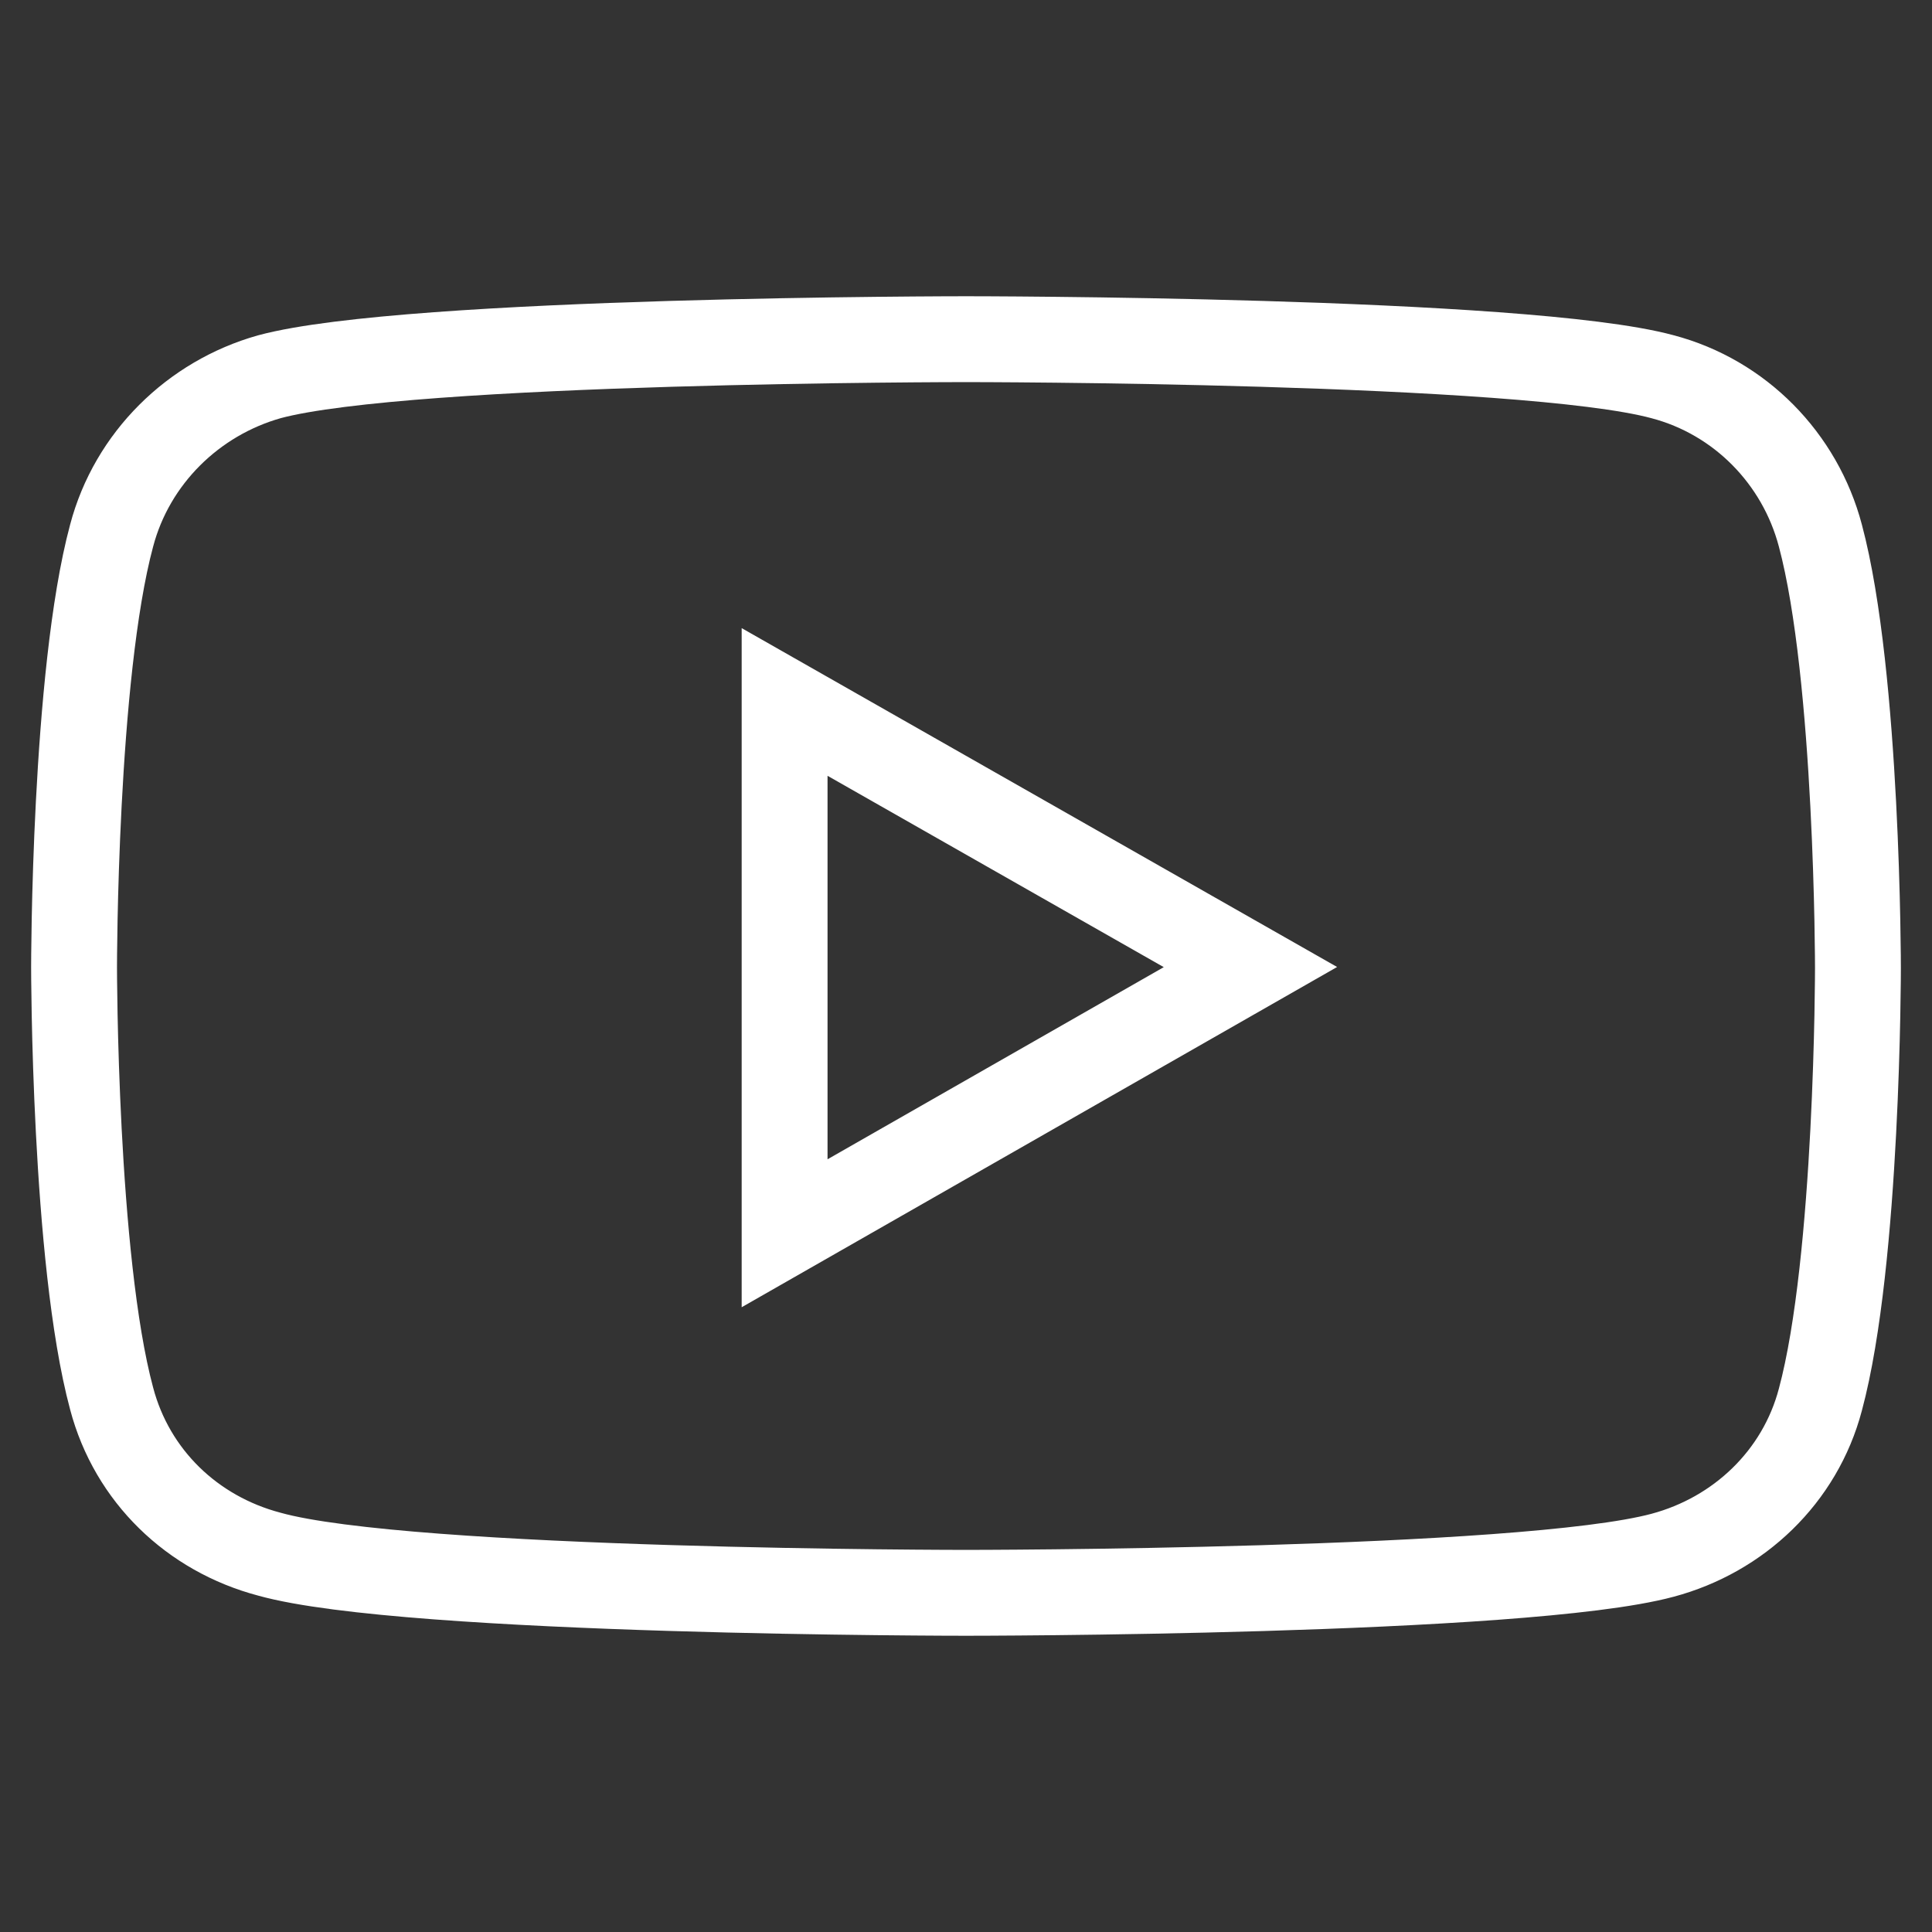 <?xml version="1.0" encoding="utf-8"?>
<!-- Generator: Adobe Illustrator 23.1.1, SVG Export Plug-In . SVG Version: 6.00 Build 0)  -->
<svg version="1.1" id="Ebene_1" xmlns="http://www.w3.org/2000/svg" xmlns:xlink="http://www.w3.org/1999/xlink" x="0px" y="0px"
	 viewBox="0 0 18 18" style="enable-background:new 0 0 18 18;" xml:space="preserve">
<rect x="0" y="0" width="18" height="18" fill="#333333" stroke="none"/>
<style type="text/css">
	.st0{fill:none;stroke:#FFFFFF;stroke-width:0.8;stroke-linecap:round;stroke-miterlimit:10;}
</style>
<g>
	<path class="st0" d="M16.96,4.99c-0.19-0.72-0.75-1.29-1.47-1.48C14.2,3.16,9,3.16,9,3.16s-5.19,0-6.49,0.35
		C1.8,3.71,1.23,4.27,1.04,4.99c-0.35,1.3-0.35,4.02-0.35,4.02s0,2.72,0.35,4.02c0.19,0.72,0.75,1.26,1.47,1.45
		C3.8,14.84,9,14.84,9,14.84s5.19,0,6.49-0.35c0.71-0.19,1.28-0.73,1.47-1.45c0.35-1.3,0.35-4.02,0.35-4.02S17.31,6.3,16.96,4.99z
		 M7.31,11.49V6.54l4.34,2.47L7.31,11.49L7.31,11.49z"/>
</g>
</svg>
